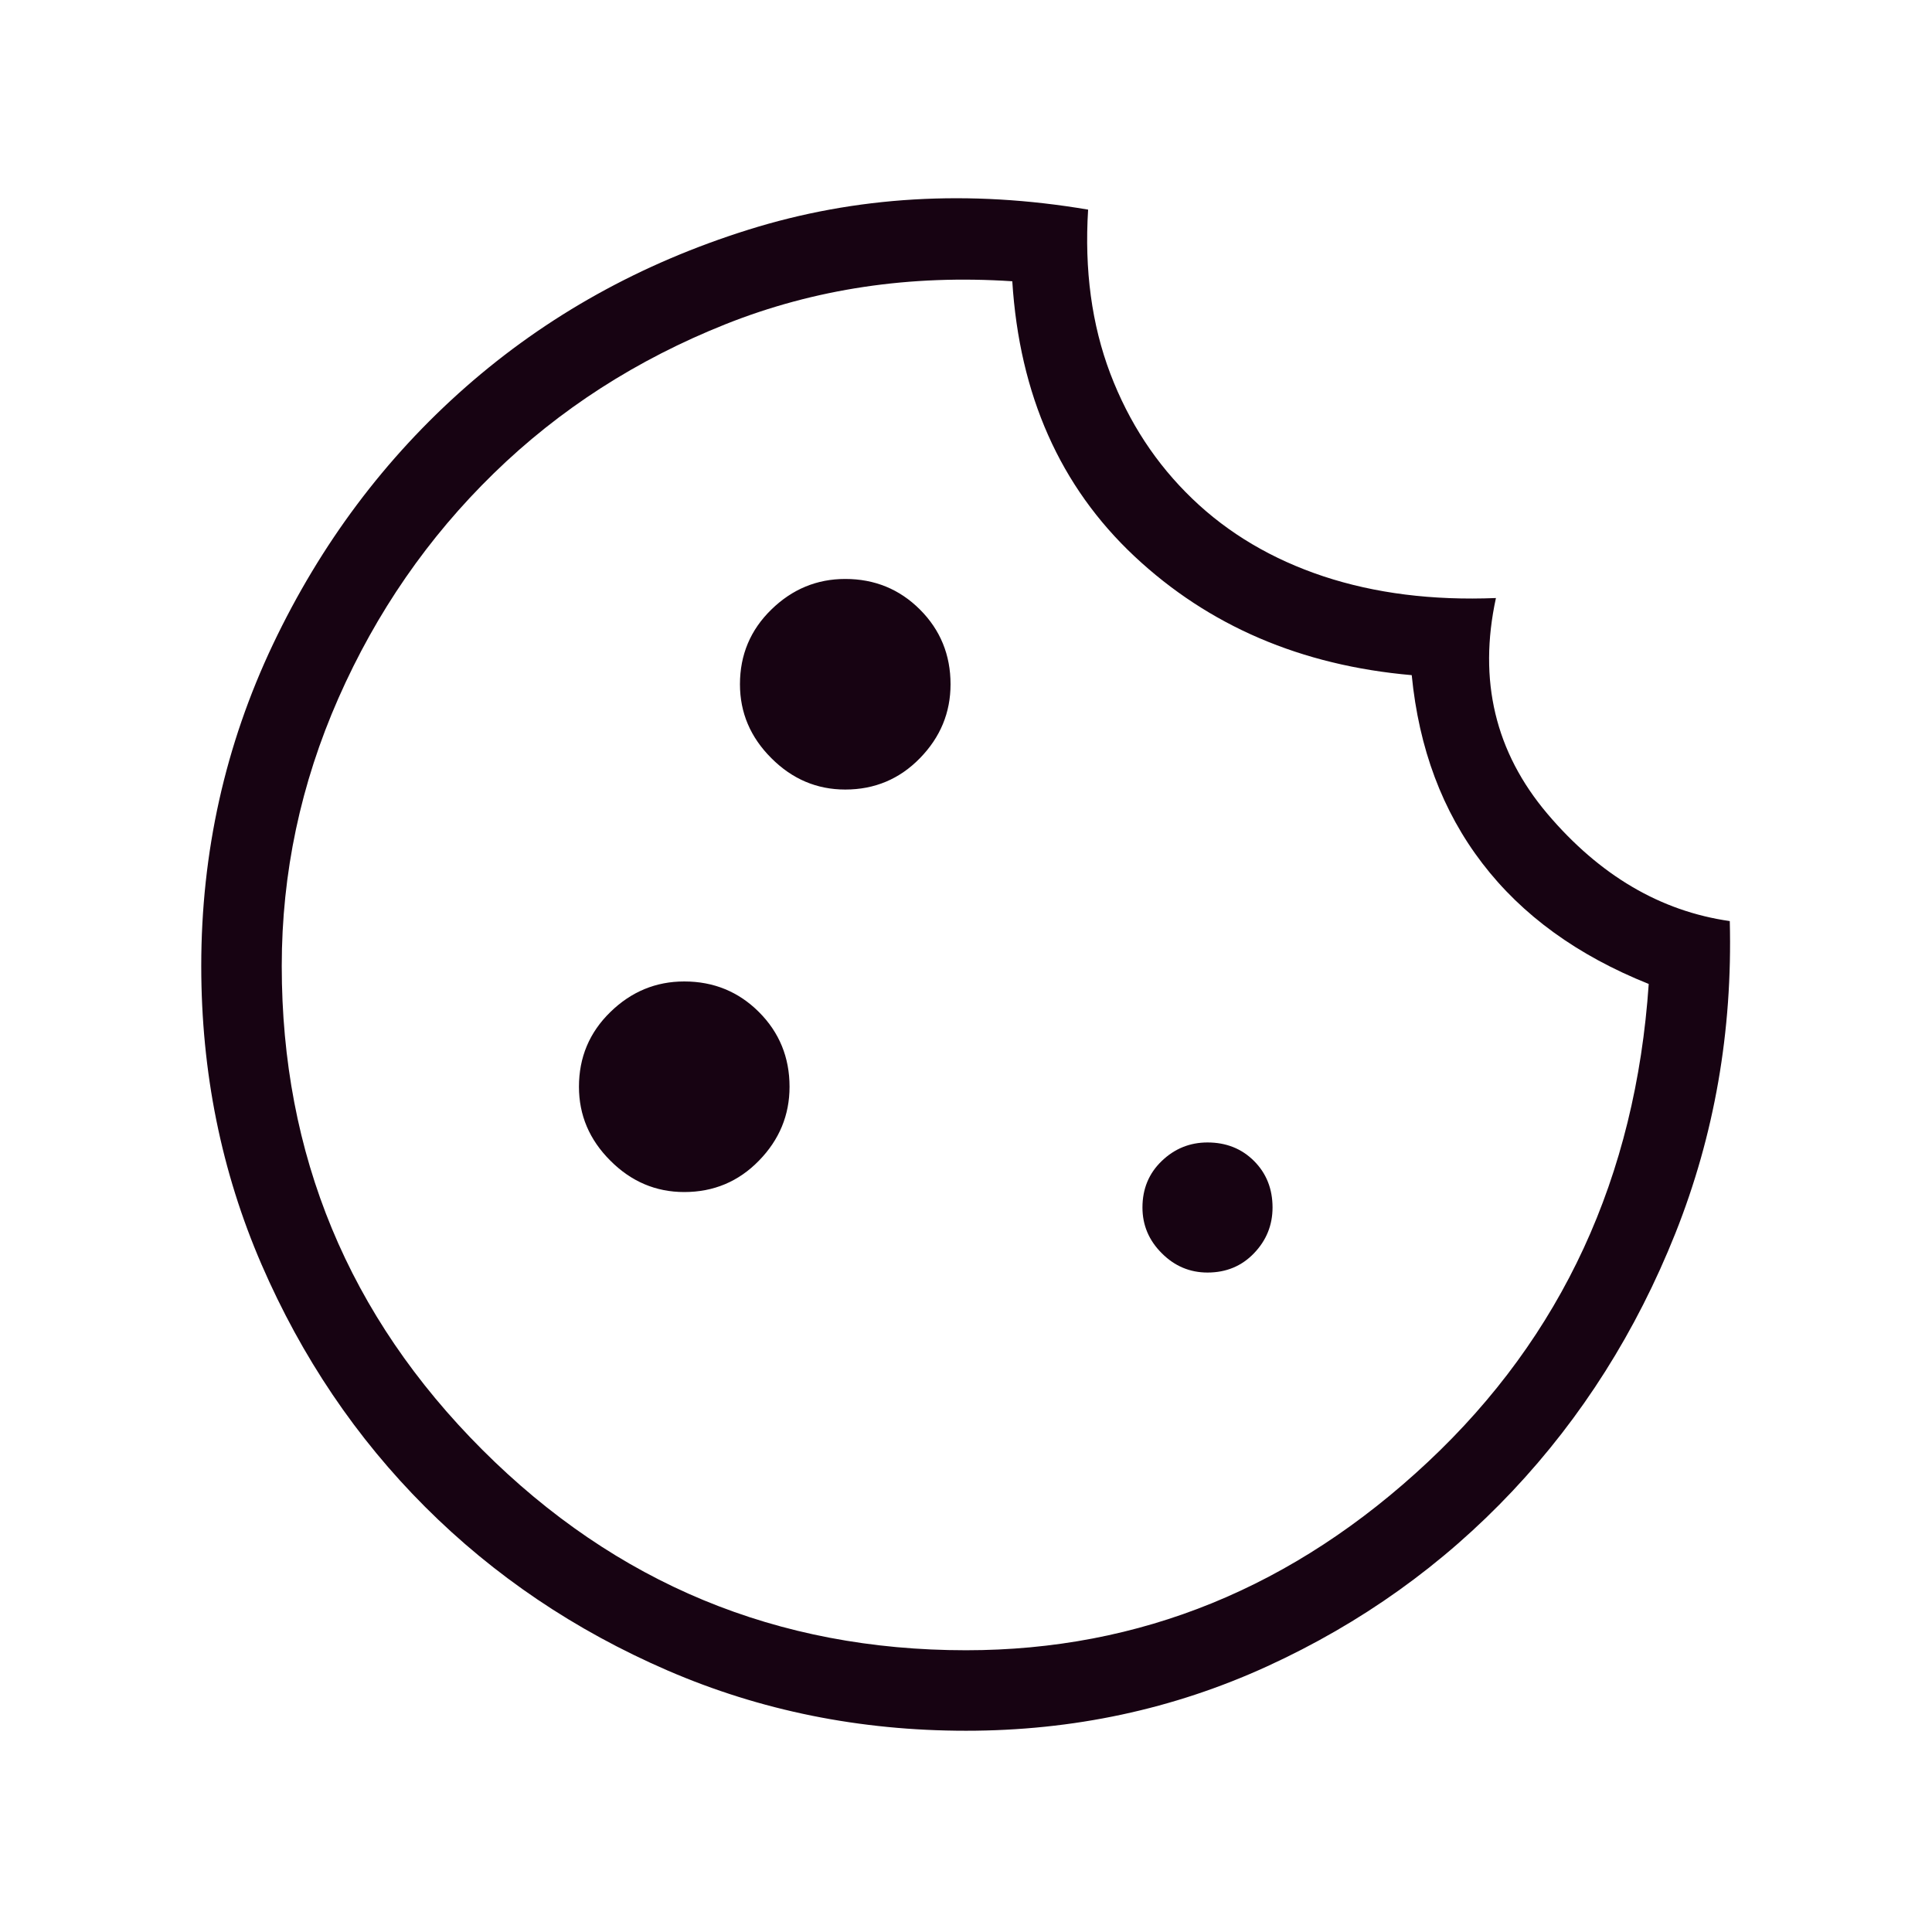 <svg width="24" height="24" viewBox="0 0 24 24" fill="none" xmlns="http://www.w3.org/2000/svg">
<mask id="mask0_3097_32957" style="mask-type:alpha" maskUnits="userSpaceOnUse" x="0" y="0" width="24" height="24">
<rect width="24" height="24" fill="#D9D9D9"/>
</mask>
<g mask="url(#mask0_3097_32957)">
<path d="M10.5 9.808C10.865 9.808 11.175 9.678 11.428 9.418C11.681 9.159 11.808 8.853 11.808 8.5C11.808 8.135 11.681 7.825 11.428 7.572C11.175 7.319 10.865 7.192 10.5 7.192C10.147 7.192 9.841 7.319 9.582 7.572C9.322 7.825 9.192 8.135 9.192 8.5C9.192 8.853 9.322 9.159 9.582 9.418C9.841 9.678 10.147 9.808 10.5 9.808ZM8.5 14.808C8.865 14.808 9.175 14.678 9.428 14.418C9.681 14.159 9.808 13.853 9.808 13.5C9.808 13.135 9.681 12.825 9.428 12.572C9.175 12.319 8.865 12.192 8.5 12.192C8.147 12.192 7.841 12.319 7.582 12.572C7.322 12.825 7.192 13.135 7.192 13.5C7.192 13.853 7.322 14.159 7.582 14.418C7.841 14.678 8.147 14.808 8.5 14.808ZM15 15.808C15.232 15.808 15.425 15.728 15.578 15.568C15.731 15.409 15.808 15.219 15.808 15C15.808 14.768 15.731 14.575 15.578 14.422C15.425 14.269 15.232 14.192 15 14.192C14.781 14.192 14.591 14.269 14.432 14.422C14.272 14.575 14.192 14.768 14.192 15C14.192 15.219 14.272 15.409 14.432 15.568C14.591 15.728 14.781 15.808 15 15.808ZM12 21.5C10.681 21.5 9.445 21.25 8.292 20.751C7.14 20.252 6.136 19.574 5.281 18.719C4.426 17.864 3.748 16.86 3.249 15.708C2.75 14.555 2.5 13.319 2.5 12C2.5 10.587 2.797 9.256 3.39 8.006C3.984 6.756 4.783 5.689 5.787 4.806C6.792 3.923 7.961 3.272 9.295 2.854C10.629 2.436 12.037 2.353 13.517 2.604C13.47 3.354 13.562 4.032 13.792 4.64C14.023 5.247 14.363 5.765 14.812 6.196C15.26 6.627 15.804 6.948 16.442 7.16C17.081 7.371 17.794 7.461 18.583 7.429C18.361 8.451 18.574 9.344 19.223 10.11C19.872 10.875 20.627 11.319 21.488 11.442C21.523 12.81 21.297 14.103 20.812 15.321C20.326 16.539 19.651 17.607 18.788 18.523C17.924 19.44 16.909 20.165 15.743 20.699C14.577 21.233 13.329 21.5 12 21.5ZM12 20.5C14.162 20.5 16.075 19.72 17.739 18.16C19.404 16.599 20.318 14.621 20.481 12.223C19.596 11.869 18.907 11.369 18.413 10.723C17.918 10.077 17.626 9.298 17.537 8.387C16.163 8.267 15.015 7.775 14.092 6.91C13.169 6.044 12.664 4.906 12.575 3.494C11.306 3.41 10.119 3.587 9.014 4.027C7.91 4.467 6.95 5.084 6.134 5.88C5.318 6.675 4.675 7.606 4.205 8.671C3.735 9.737 3.5 10.846 3.5 12C3.5 14.345 4.33 16.348 5.991 18.009C7.652 19.67 9.655 20.5 12 20.5Z" fill="#170312"/>
</g>
</svg>
